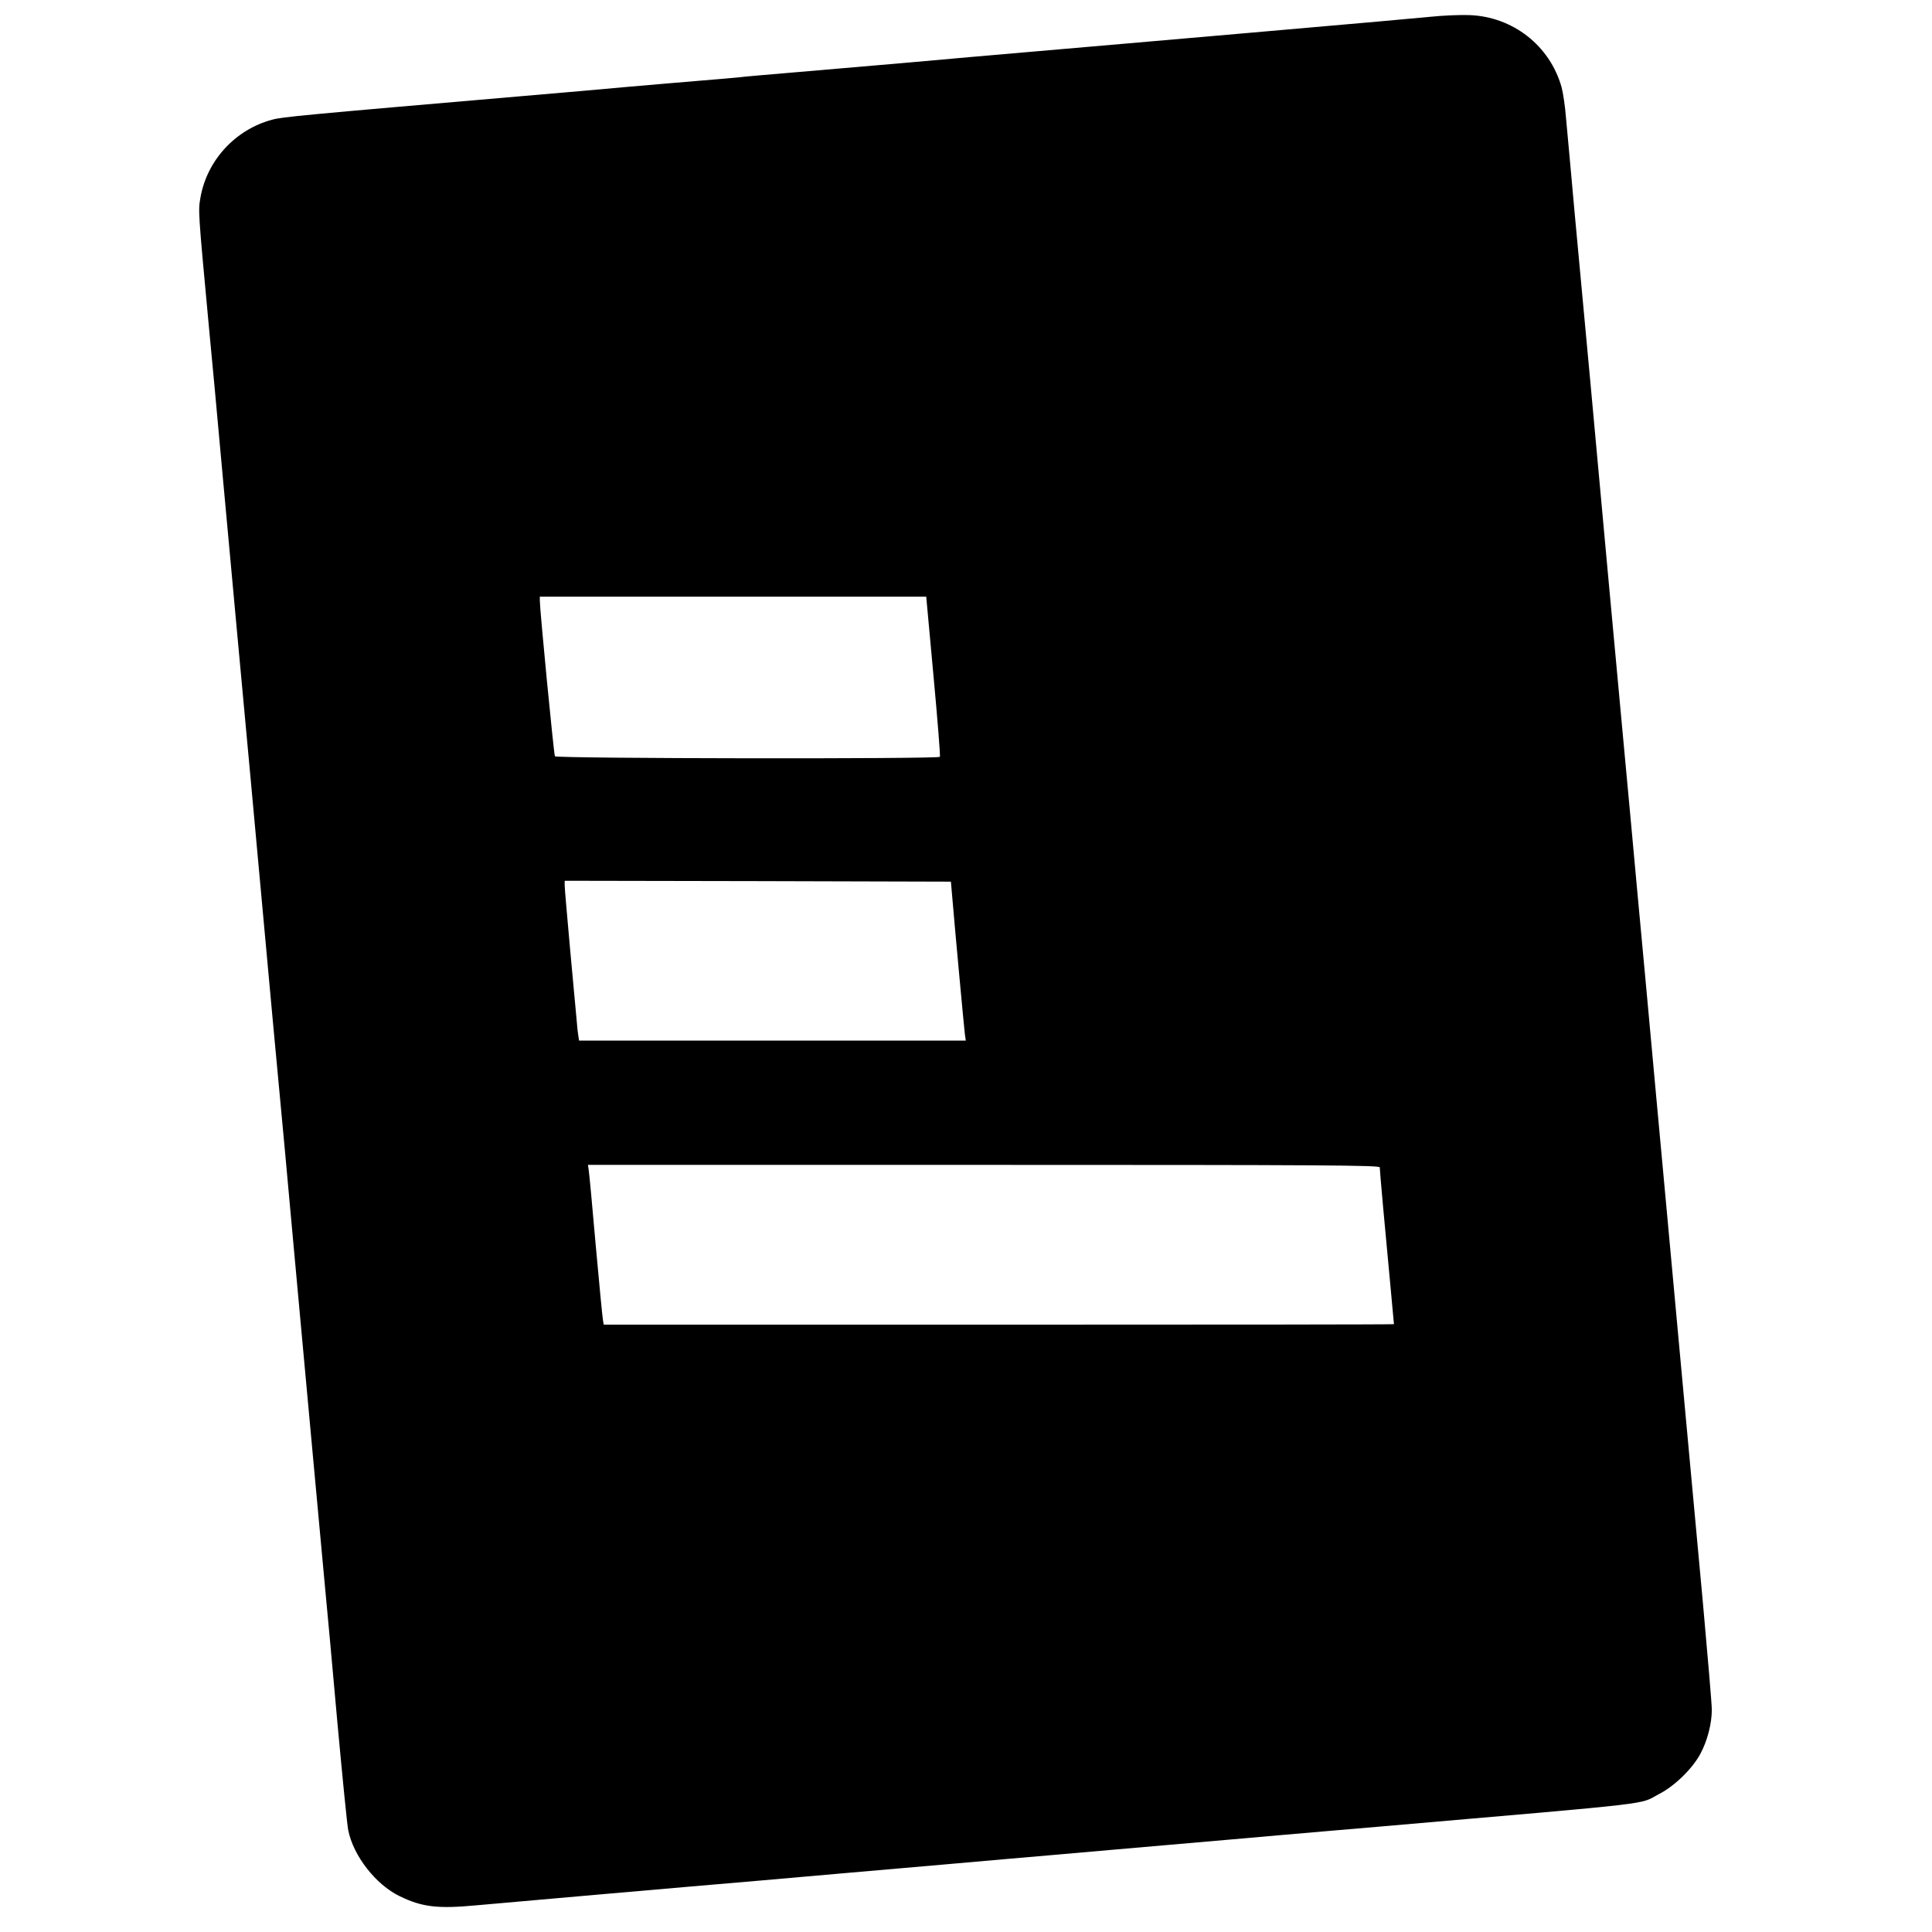 <svg version="1" xmlns="http://www.w3.org/2000/svg" width="1450.667" height="1450.667" viewBox="0 0 1088 1088"><path d="M805 9.5c-12.6 1.2-31.5 2.9-101.5 9-15.4 1.3-41.3 3.6-57.5 5-16.2 1.4-44.8 3.9-63.5 5.5-18.7 1.6-52 4.5-74 6.5-22 1.9-50.8 4.4-64 5.5-13.2 1.1-25.8 2.2-28 2.5-2.2.2-12.5 1.2-23 2-10.4.9-28.9 2.4-41 3.5-12.1 1.1-37.7 3.4-57 5C170 64.8 159.2 65.8 153.3 67.4c-20.7 5.5-36.7 22.8-40.4 43.8-1.3 7.4-1.4 7 4.6 71.3 1.4 14.3 5 53.2 8 86.5 3.1 33.3 6.7 72.4 8 87 6.7 72.2 8.9 96.1 14 152 5.2 56.9 6.7 73.3 13 140.5 1.3 14.8 5.2 56.7 8.5 93 5.9 63.9 8.3 90.6 13.5 146.5 1.4 14.6 4.8 51.5 7.5 82 2.8 30.5 5.5 57.8 6.1 60.6 2.8 14.4 15.5 30.7 28.9 37.2 12.7 6.2 21.6 7.2 43 5.2 11-1 121.2-10.7 160.5-14 12.7-1.1 33.1-2.9 45.5-4 12.4-1.1 38.3-3.3 57.5-5 19.3-1.7 47.6-4.2 63-5.5 15.4-1.4 43.8-3.8 63-5.5 19.3-1.7 47.6-4.1 63-5.5 15.4-1.3 41.1-3.6 57-4.9 160.2-13.9 144.9-12.1 157-18.4 8.7-4.5 18.8-14.4 23.2-22.8 3.8-7.2 6.3-16.7 6.3-24.6 0-3.1-2.3-30.1-5-60-8.9-96.6-11-118.9-13-140.8-1.1-11.8-4.5-48.5-7.5-81.5-3.1-33-8.2-89.3-11.5-125-3.3-35.8-7.2-77.2-8.5-92-1.4-14.9-3.4-36.7-4.5-48.5-1.1-11.8-4.7-50.8-8-86.5-3.3-35.8-8-87.3-10.5-114.5-2.5-27.2-6.4-68.9-8.6-92.5-2.1-23.7-4.4-48.4-5-55-.5-6.6-1.7-14.5-2.5-17.4-6.6-23.4-27.4-39.7-51.9-40.6-4.9-.2-15.1.2-22.5 1zM525.7 380.7c2.3 24.7 3.9 45.1 3.6 45.5-.7 1.3-216.1 1-216.8-.3-.6-.9-8.5-82.3-8.5-87.7V336h217.6l4.1 44.7zm10.5 123.8c1.6 19.2 6.8 75.3 7.2 78.2l.5 3.3H326.1l-.5-3.3c-.3-1.7-.7-6.1-1-9.7-.4-3.6-1.9-21.1-3.6-39-1.6-17.9-3-33.7-3-35.3V496l108.8.2 108.7.3.7 8zM777 657.4c0 1.7 3 35.2 6 66.6 1.1 11.8 2 21.6 2 21.7 0 .2-100.1.3-222.5.3H340l-.4-2.3c-.3-1.2-2.1-20.2-4.1-42.2-1.9-22-3.7-41.2-4-42.8l-.4-2.7H554c192.8 0 223 .2 223 1.4z"/></svg>